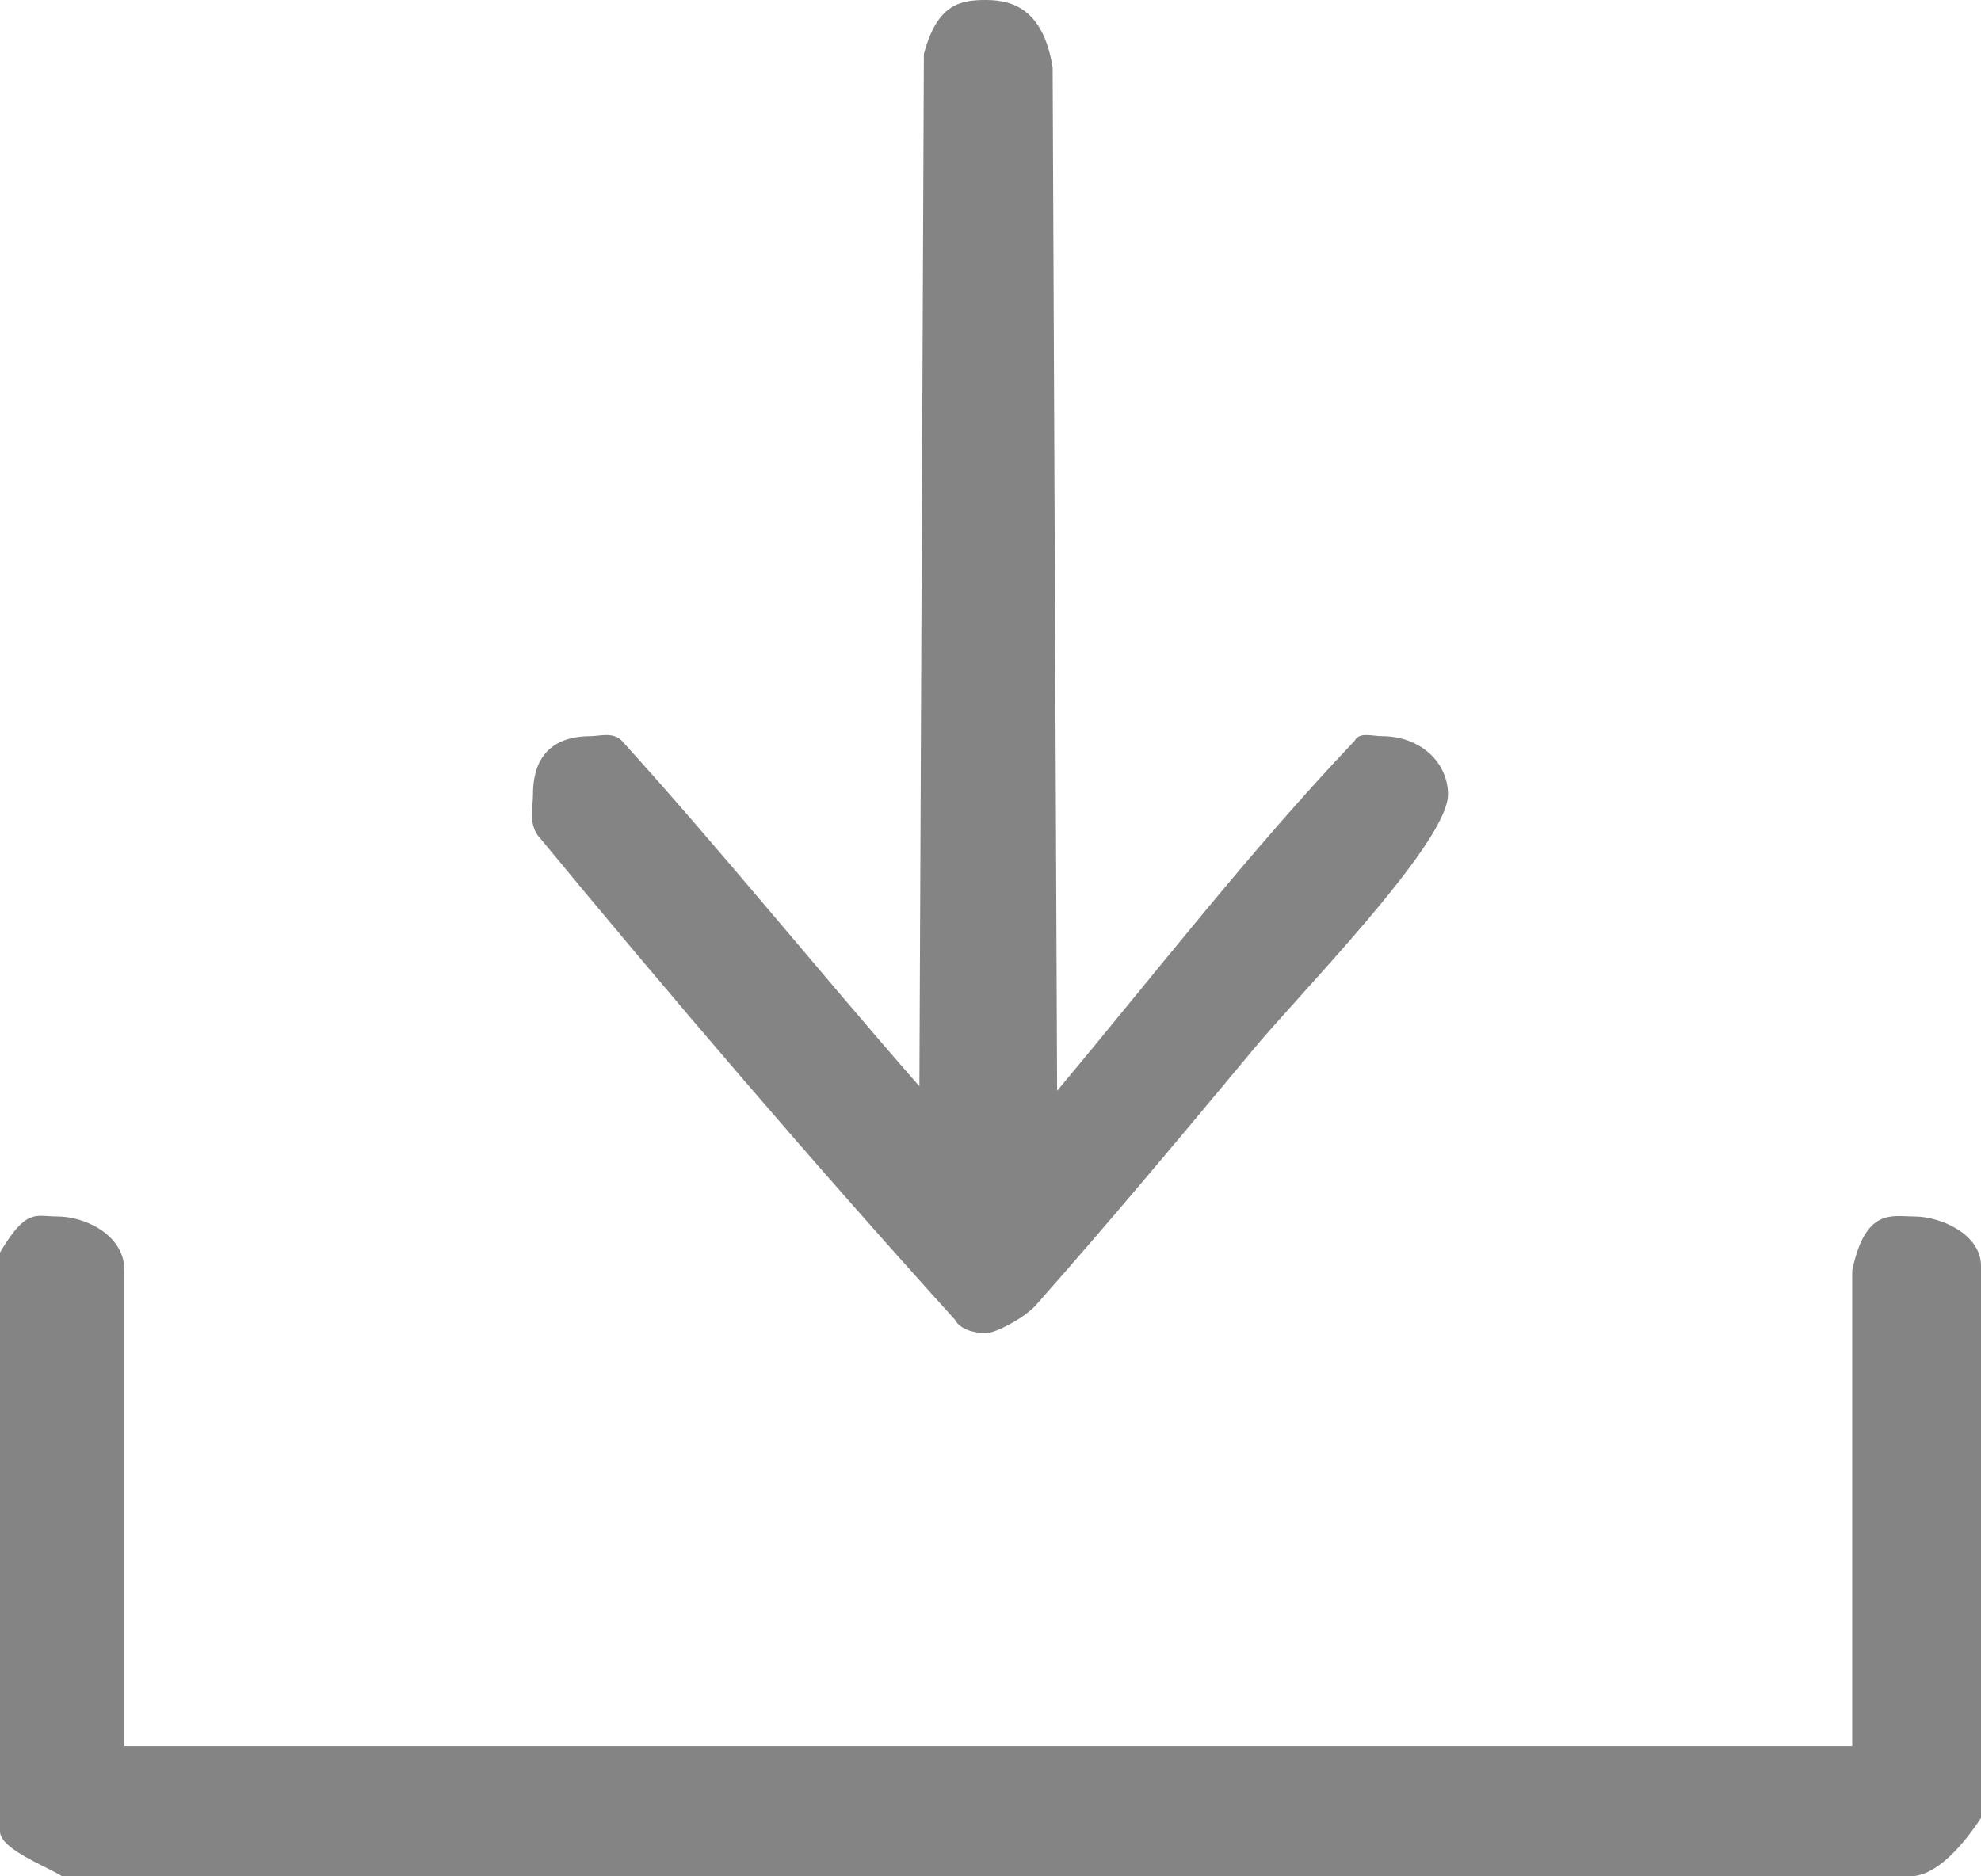 <?xml version="1.0" standalone="no"?>
<!-- Generator: Adobe Fireworks 10, Export SVG Extension by Aaron Beall (http://fireworks.abeall.com) . Version: 0.6.1  -->
<!DOCTYPE svg PUBLIC "-//W3C//DTD SVG 1.1//EN" "http://www.w3.org/Graphics/SVG/1.1/DTD/svg11.dtd">
<svg id="Untitled-Str%E1nka%201" viewBox="0 0 19 18" style="background-color:#ffffff00" version="1.1"
	xmlns="http://www.w3.org/2000/svg" xmlns:xlink="http://www.w3.org/1999/xlink" xml:space="preserve"
	x="0px" y="0px" width="19px" height="18px"
>
	<g id="Vrstva%201">
		<path d="M 10.096 0.646 L 10.139 10.464 C 11.076 9.345 11.971 8.182 12.993 7.106 C 13.036 7.019 13.164 7.062 13.249 7.062 C 13.632 7.062 13.888 7.32 13.888 7.622 C 13.888 8.096 12.397 9.603 12.013 10.077 C 11.332 10.895 10.65 11.713 9.926 12.531 C 9.798 12.66 9.543 12.789 9.457 12.789 C 9.33 12.789 9.202 12.746 9.159 12.66 C 7.796 11.153 6.433 9.56 5.155 8.01 C 5.07 7.88 5.112 7.751 5.112 7.622 C 5.112 7.191 5.368 7.062 5.666 7.062 C 5.751 7.062 5.879 7.019 5.964 7.106 C 6.901 8.139 7.839 9.302 8.818 10.421 L 8.861 0.517 C 8.989 0.043 9.202 0 9.457 0 C 9.756 0 10.011 0.129 10.096 0.646 ZM 1.193 12.187 L 1.193 16.751 L 17.765 16.751 L 17.765 12.187 C 17.892 11.584 18.148 11.67 18.361 11.67 C 18.617 11.67 19 11.842 19 12.144 L 19 17.44 C 18.83 17.698 18.574 18 18.318 18 L 0.596 18 C 0.469 17.914 0 17.742 0 17.569 L 0 12.015 C 0.256 11.584 0.341 11.67 0.554 11.67 C 0.809 11.67 1.193 11.842 1.193 12.187 Z" fill="#848484"/>
	</g>
</svg>